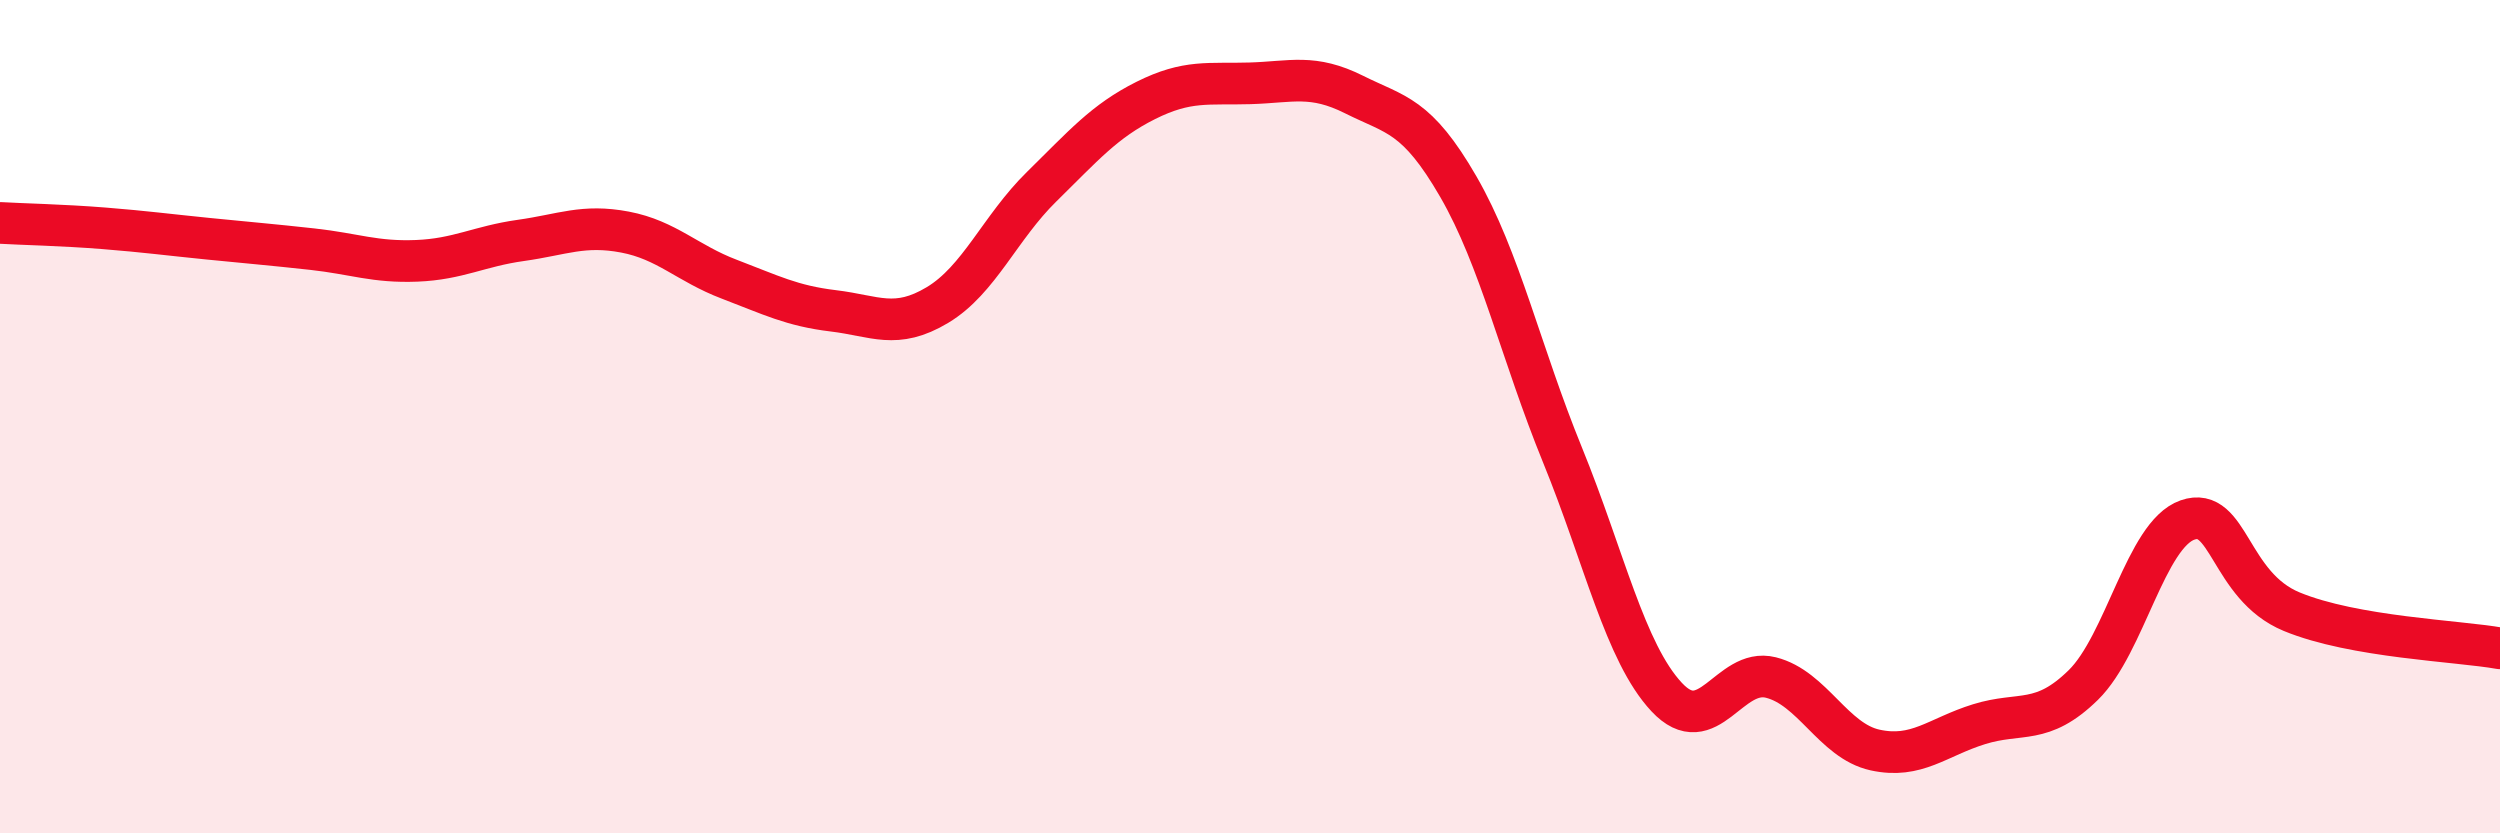 
    <svg width="60" height="20" viewBox="0 0 60 20" xmlns="http://www.w3.org/2000/svg">
      <path
        d="M 0,5.35 C 0.5,5.38 1.5,5.4 2.5,5.48 C 3.5,5.56 4,5.63 5,5.73 C 6,5.83 6.5,5.87 7.5,5.98 C 8.5,6.09 9,6.3 10,6.26 C 11,6.22 11.5,5.91 12.5,5.77 C 13.5,5.63 14,5.38 15,5.57 C 16,5.76 16.5,6.32 17.5,6.7 C 18.5,7.08 19,7.34 20,7.46 C 21,7.58 21.5,7.92 22.5,7.32 C 23.5,6.72 24,5.46 25,4.48 C 26,3.5 26.5,2.91 27.5,2.41 C 28.5,1.91 29,2.03 30,2 C 31,1.97 31.5,1.77 32.5,2.27 C 33.5,2.77 34,2.75 35,4.48 C 36,6.21 36.5,8.47 37.5,10.92 C 38.5,13.37 39,15.66 40,16.73 C 41,17.8 41.5,16.01 42.5,16.26 C 43.5,16.51 44,17.78 45,18 C 46,18.22 46.5,17.69 47.5,17.38 C 48.5,17.07 49,17.42 50,16.44 C 51,15.46 51.5,12.83 52.5,12.48 C 53.5,12.13 53.5,14.06 55,14.68 C 56.5,15.3 59,15.38 60,15.56L60 20L0 20Z"
        fill="#EB0A25"
        opacity="0.1"
        stroke-linecap="round"
        stroke-linejoin="round"
      />
      <path
        d="M 0,5.35 C 0.5,5.38 1.5,5.4 2.5,5.48 C 3.5,5.56 4,5.63 5,5.73 C 6,5.83 6.5,5.87 7.5,5.98 C 8.5,6.09 9,6.3 10,6.26 C 11,6.22 11.5,5.91 12.5,5.77 C 13.5,5.63 14,5.38 15,5.57 C 16,5.76 16.5,6.32 17.5,6.7 C 18.5,7.08 19,7.34 20,7.46 C 21,7.58 21.5,7.92 22.5,7.32 C 23.5,6.72 24,5.46 25,4.48 C 26,3.5 26.5,2.91 27.5,2.41 C 28.5,1.91 29,2.03 30,2 C 31,1.97 31.5,1.77 32.5,2.27 C 33.5,2.77 34,2.75 35,4.48 C 36,6.21 36.5,8.47 37.5,10.92 C 38.5,13.37 39,15.66 40,16.73 C 41,17.8 41.5,16.01 42.5,16.26 C 43.5,16.51 44,17.78 45,18 C 46,18.22 46.5,17.69 47.5,17.38 C 48.5,17.07 49,17.42 50,16.44 C 51,15.46 51.5,12.83 52.5,12.48 C 53.5,12.13 53.5,14.06 55,14.68 C 56.5,15.3 59,15.38 60,15.56"
        stroke="#EB0A25"
        stroke-width="1"
        fill="none"
        stroke-linecap="round"
        stroke-linejoin="round"
      />
    </svg>
  